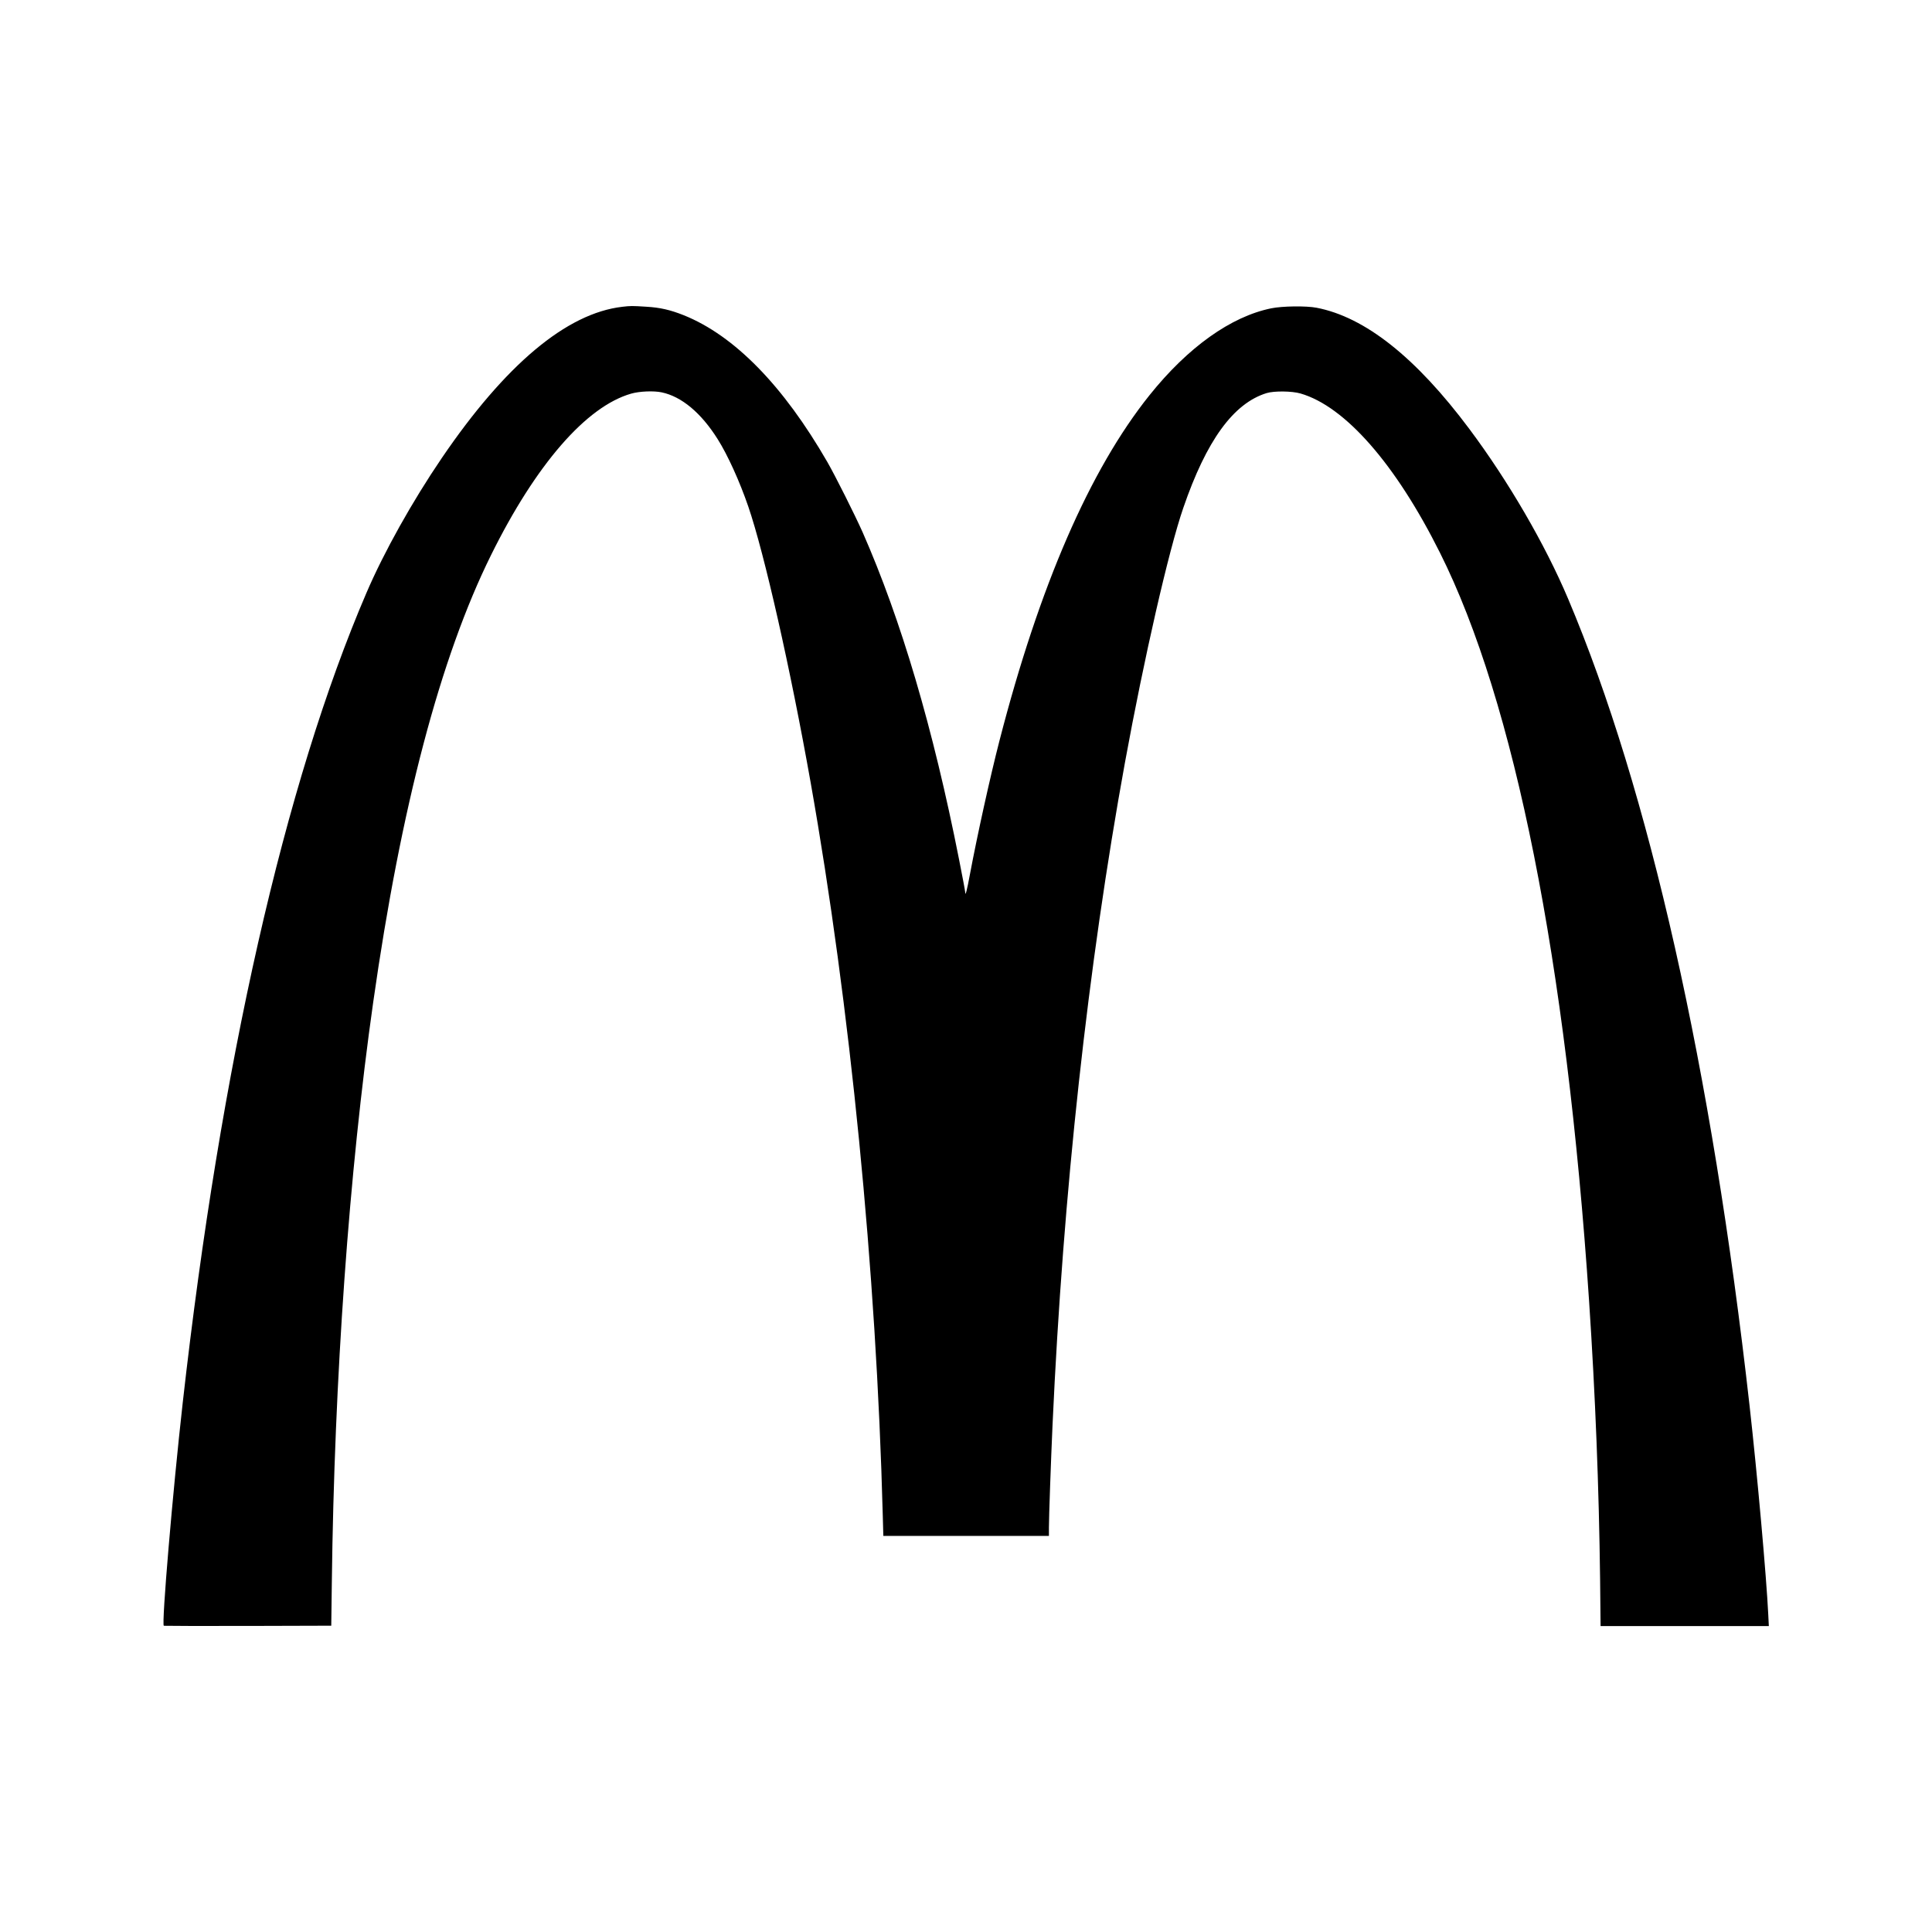 <svg height="2400pt" preserveAspectRatio="xMidYMid meet" viewBox="0 0 2400 2400" width="2400pt" xmlns="http://www.w3.org/2000/svg"><path d="m7731 20189c-692-80-1453-718-2243-1879-366-538-718-1167-936-1675-1016-2365-1810-5865-2282-10059-126-1121-265-2761-235-2772 5-2 476-3 1045-2l1035 3 7 535c31 2540 214 5097 514 7210 345 2427 834 4282 1464 5555 556 1124 1182 1845 1740 2005 104 30 280 37 380 16 247-52 490-255 695-581 124-196 274-527 380-836 201-586 525-2020 775-3429 491-2770 816-6063 896-9102l7-258h1029 1028v103c0 127 25 831 45 1277 132 2892 439 5699 900 8230 236 1291 543 2635 724 3160 288 839 623 1300 1036 1427 93 28 313 26 420-5 554-160 1182-876 1733-1979 927-1852 1570-5078 1852-9293 78-1174 123-2316 137-3462l6-578h1045 1045l-7 141c-22 464-137 1749-232 2594-470 4184-1250 7653-2255 10028-286 676-743 1462-1226 2108-664 889-1296 1390-1898 1506-130 25-426 21-563-7-501-102-1035-483-1513-1080-742-927-1368-2370-1863-4290-117-454-276-1176-367-1660-37-202-59-283-59-223 0 12-34 194-76 405-322 1632-721 2982-1199 4068-95 213-336 694-437 870-547 949-1155 1571-1784 1824-169 67-294 96-469 106-172 11-193 11-294-1z" transform="matrix(.1 0 0 -.1 0 2400)"/></svg>